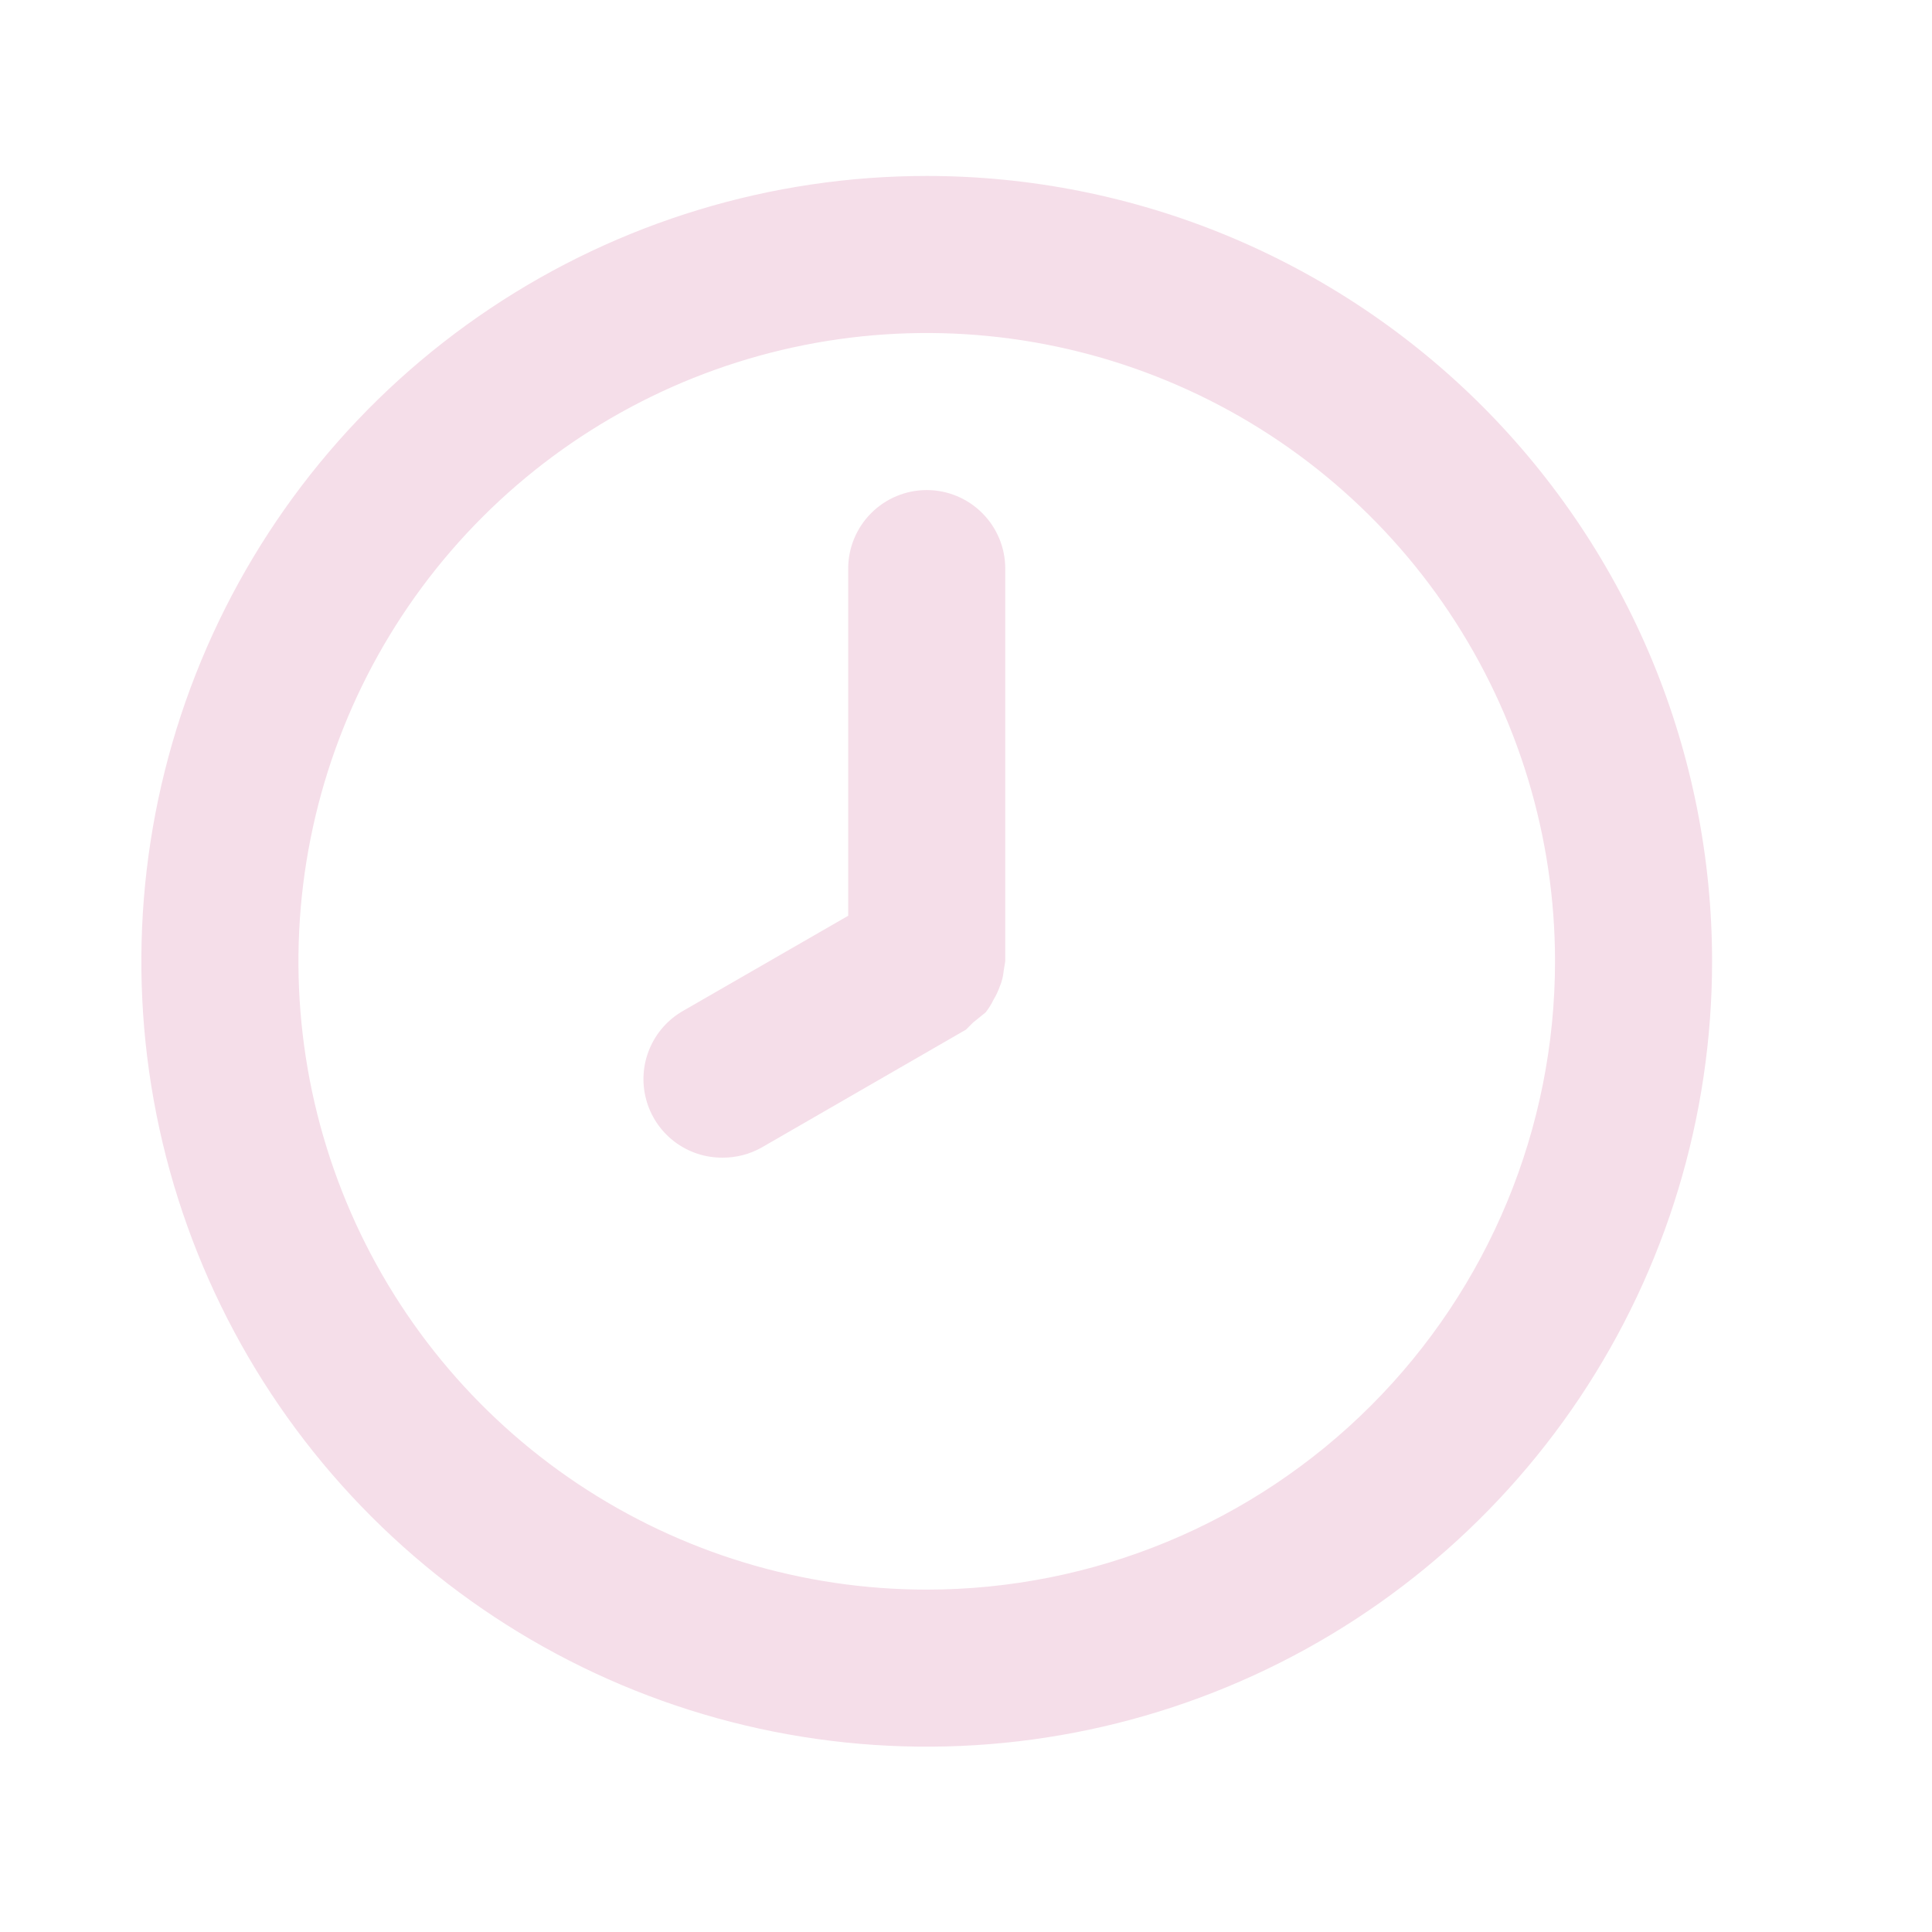 <svg width="41" height="41" viewBox="0 0 41 41" fill="none" xmlns="http://www.w3.org/2000/svg">
<path d="M19.667 3.734C16.37 3.734 13.148 4.711 10.407 6.543C7.666 8.374 5.53 10.977 4.269 14.022C3.007 17.068 2.677 20.419 3.32 23.652C3.963 26.885 5.551 29.855 7.882 32.185C10.212 34.516 13.182 36.104 16.415 36.747C19.648 37.39 22.999 37.06 26.045 35.798C29.09 34.537 31.693 32.401 33.525 29.66C35.356 26.919 36.333 23.697 36.333 20.4C36.333 18.212 35.902 16.044 35.065 14.022C34.227 12 32.999 10.163 31.452 8.615C29.904 7.068 28.067 5.84 26.045 5.002C24.023 4.165 21.855 3.734 19.667 3.734ZM19.667 33.734C17.03 33.734 14.452 32.952 12.259 31.487C10.066 30.022 8.357 27.939 7.348 25.503C6.339 23.067 6.075 20.386 6.59 17.799C7.104 15.213 8.374 12.837 10.239 10.972C12.103 9.108 14.479 7.838 17.066 7.323C19.652 6.809 22.333 7.073 24.769 8.082C27.206 9.091 29.288 10.8 30.753 12.993C32.218 15.185 33 17.763 33 20.4C33 23.937 31.595 27.328 29.095 29.828C26.594 32.329 23.203 33.734 19.667 33.734ZM19.667 10.4C19.225 10.4 18.801 10.576 18.488 10.889C18.176 11.201 18 11.625 18 12.067V19.434L14.5 21.45C14.179 21.632 13.927 21.916 13.785 22.256C13.642 22.596 13.616 22.974 13.712 23.331C13.807 23.688 14.018 24.002 14.311 24.226C14.605 24.45 14.964 24.57 15.333 24.567C15.625 24.569 15.913 24.494 16.167 24.35L20.5 21.85L20.65 21.7L20.917 21.484C20.982 21.401 21.038 21.312 21.083 21.217C21.138 21.128 21.182 21.033 21.217 20.934C21.262 20.828 21.29 20.715 21.3 20.6L21.333 20.4V12.067C21.333 11.625 21.158 11.201 20.845 10.889C20.533 10.576 20.109 10.4 19.667 10.4Z" fill="#F5DEE9"/>
</svg>
